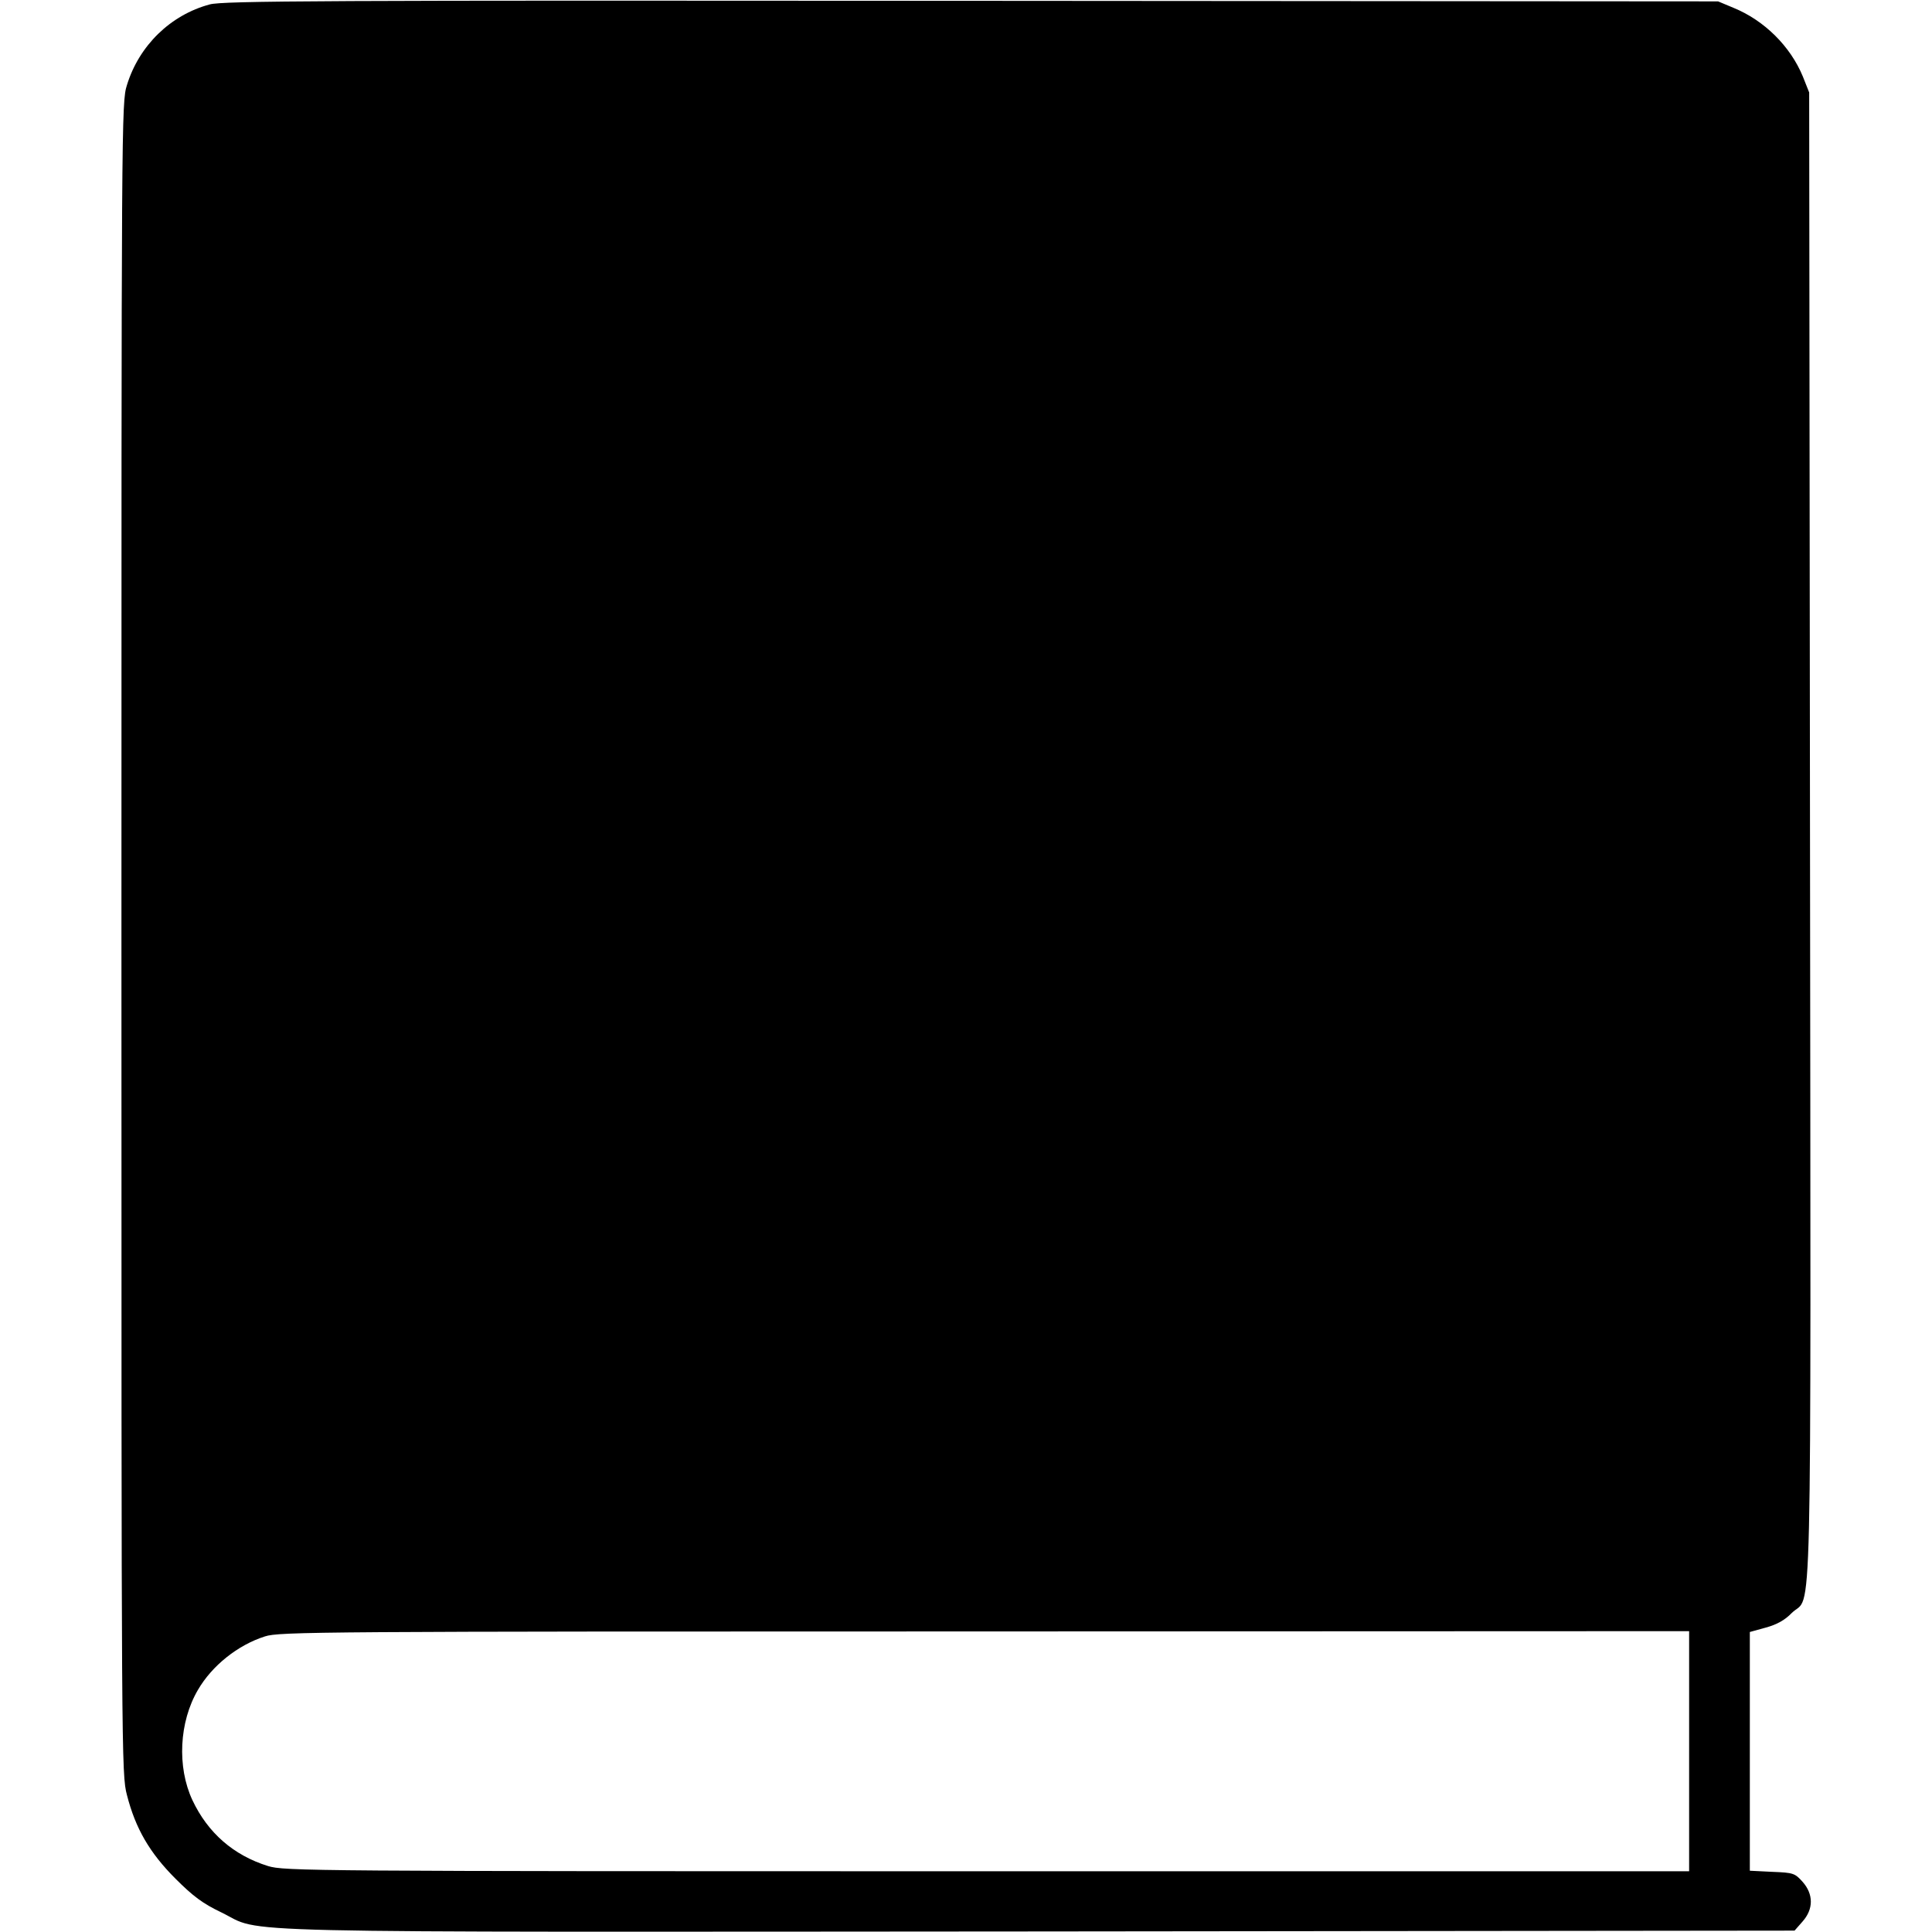<?xml version="1.0" standalone="no"?>
<!DOCTYPE svg PUBLIC "-//W3C//DTD SVG 20010904//EN"
 "http://www.w3.org/TR/2001/REC-SVG-20010904/DTD/svg10.dtd">
<svg version="1.0" xmlns="http://www.w3.org/2000/svg"
 width="700pt" height="700pt" viewBox="0 0 700 700"
 preserveAspectRatio="xMidYMid meet">
<g transform="translate(0,700) scale(0.1,-0.1)"
fill="#000000" stroke="none">
<path d="M760 6984 c-142 -38 -256 -149 -300 -292 -20 -63 -20 -105 -20 -3091
0 -2981 0 -3029 20 -3105 31 -121 82 -209 176 -303 64 -64 99 -90 166 -122
159 -77 -85 -71 2963 -69 l2737 3 29 33 c40 45 40 99 0 144 -28 31 -33 33
-110 36 l-81 4 0 432 0 433 58 16 c40 11 69 27 94 53 75 74 69 -183 66 2814
l-3 2695 -23 58 c-45 109 -139 203 -252 249 l-55 23 -2705 2 c-2358 2 -2712 0
-2760 -13z m5360 -6329 l0 -435 -2544 0 c-2464 0 -2546 1 -2605 19 -125 39
-218 120 -274 239 -56 120 -48 283 20 399 51 88 145 163 243 194 52 17 195 18
2608 18 l2552 1 0 -435z"/>
</g>
</svg>
